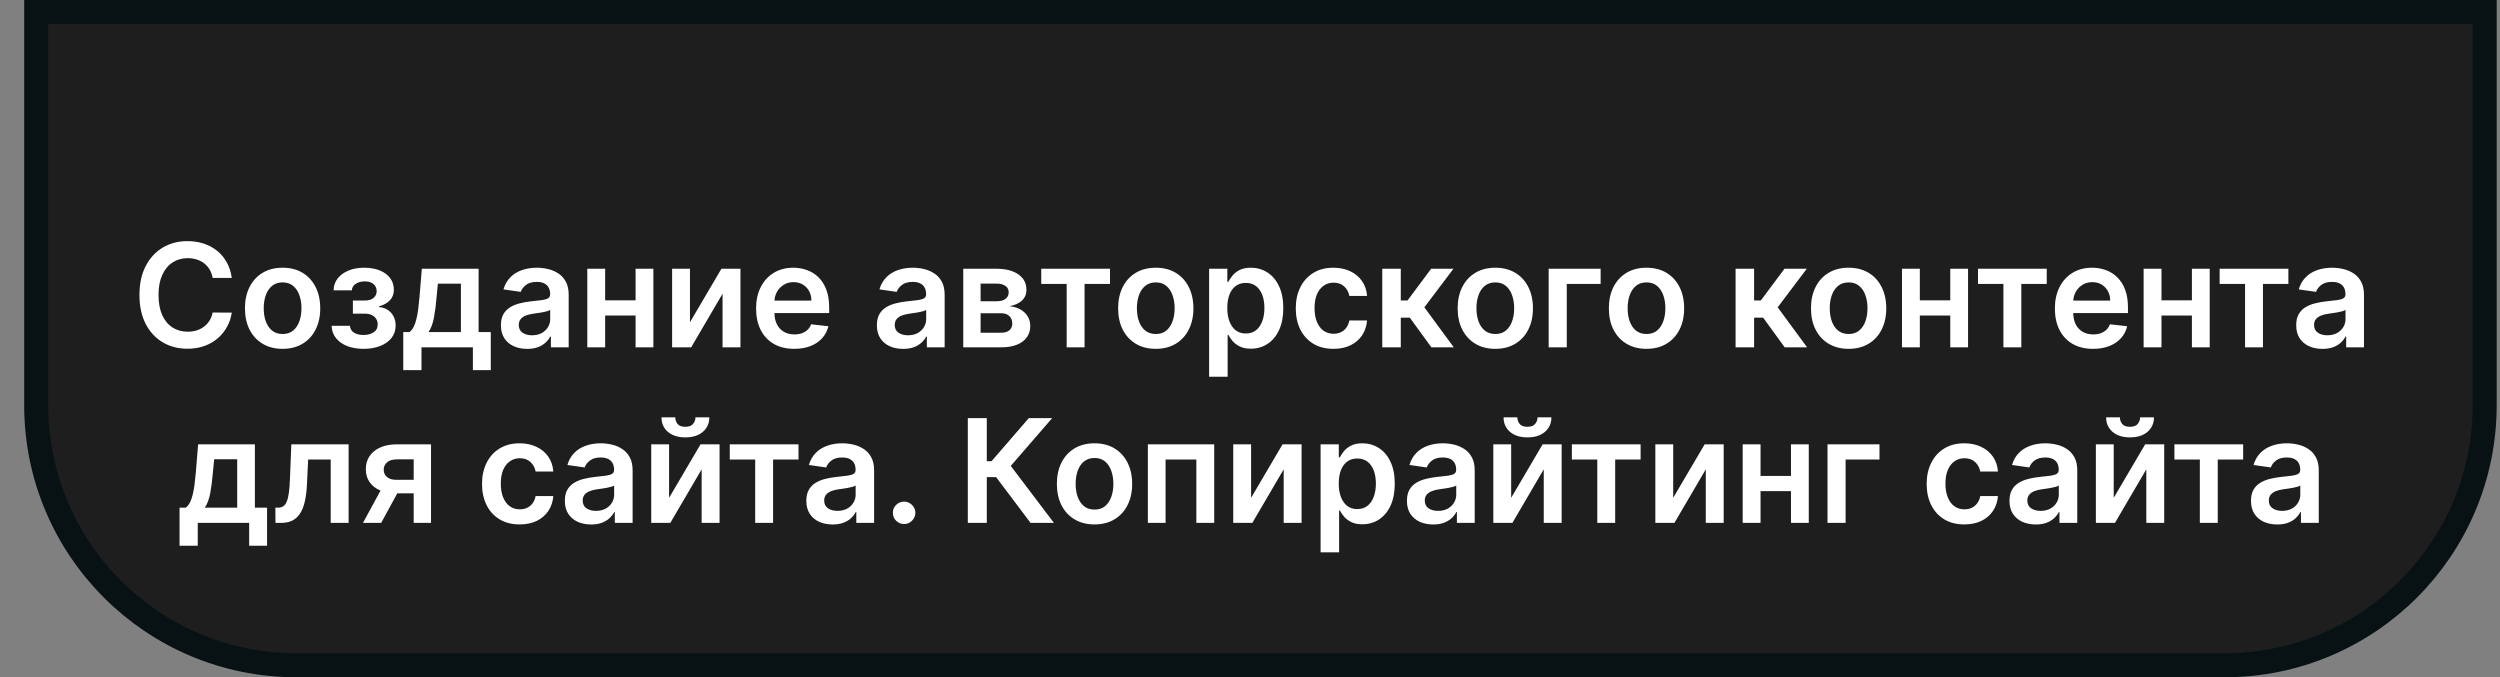<?xml version="1.0" encoding="UTF-8"?> <svg xmlns="http://www.w3.org/2000/svg" width="299" height="81" viewBox="0 0 299 81" fill="none"><rect x="0" y="0" width="299" height="81" fill="#808080" stroke="none"/> <path d="M4.328 1.435H297.167V48.462C297.167 65.64 283.242 79.564 266.065 79.564H35.43C18.253 79.564 4.328 65.639 4.328 48.462V1.435Z" fill="#1E1E1E" stroke="#081113" stroke-width="2.871"></path> <path d="M27.719 33.237H25.432C25.366 32.861 25.246 32.529 25.071 32.24C24.895 31.946 24.677 31.697 24.416 31.493C24.155 31.289 23.858 31.137 23.523 31.035C23.193 30.928 22.836 30.875 22.453 30.875C21.771 30.875 21.168 31.047 20.642 31.389C20.116 31.728 19.704 32.225 19.406 32.882C19.109 33.534 18.96 34.332 18.96 35.274C18.96 36.232 19.109 37.039 19.406 37.696C19.708 38.349 20.12 38.842 20.642 39.176C21.168 39.507 21.77 39.672 22.447 39.672C22.822 39.672 23.172 39.623 23.499 39.525C23.829 39.423 24.125 39.274 24.386 39.078C24.651 38.883 24.873 38.642 25.052 38.357C25.236 38.071 25.362 37.745 25.432 37.378L27.719 37.39C27.634 37.986 27.448 38.544 27.163 39.066C26.881 39.588 26.512 40.049 26.056 40.449C25.599 40.844 25.065 41.154 24.453 41.379C23.841 41.599 23.162 41.709 22.416 41.709C21.315 41.709 20.332 41.454 19.467 40.944C18.603 40.434 17.922 39.698 17.424 38.736C16.927 37.773 16.678 36.619 16.678 35.274C16.678 33.924 16.929 32.77 17.43 31.811C17.932 30.849 18.615 30.113 19.48 29.603C20.344 29.093 21.323 28.838 22.416 28.838C23.113 28.838 23.762 28.936 24.361 29.132C24.961 29.328 25.495 29.615 25.964 29.995C26.433 30.37 26.818 30.831 27.12 31.377C27.426 31.919 27.626 32.539 27.719 33.237ZM33.798 41.721C32.881 41.721 32.086 41.519 31.413 41.115C30.74 40.712 30.218 40.147 29.847 39.421C29.48 38.695 29.296 37.847 29.296 36.876C29.296 35.906 29.48 35.056 29.847 34.325C30.218 33.596 30.74 33.029 31.413 32.625C32.086 32.221 32.881 32.019 33.798 32.019C34.716 32.019 35.511 32.221 36.184 32.625C36.857 33.029 37.377 33.596 37.744 34.325C38.115 35.056 38.3 35.906 38.3 36.876C38.3 37.847 38.115 38.695 37.744 39.421C37.377 40.147 36.857 40.712 36.184 41.115C35.511 41.519 34.716 41.721 33.798 41.721ZM33.81 39.947C34.308 39.947 34.724 39.81 35.058 39.537C35.393 39.26 35.642 38.889 35.805 38.424C35.972 37.959 36.056 37.441 36.056 36.87C36.056 36.295 35.972 35.775 35.805 35.31C35.642 34.841 35.393 34.468 35.058 34.191C34.724 33.914 34.308 33.775 33.81 33.775C33.301 33.775 32.877 33.914 32.538 34.191C32.204 34.468 31.953 34.841 31.786 35.31C31.623 35.775 31.541 36.295 31.541 36.87C31.541 37.441 31.623 37.959 31.786 38.424C31.953 38.889 32.204 39.26 32.538 39.537C32.877 39.81 33.301 39.947 33.81 39.947ZM39.66 38.962H41.856C41.877 39.313 42.033 39.584 42.327 39.776C42.621 39.968 43.002 40.063 43.471 40.063C43.948 40.063 44.35 39.959 44.676 39.751C45.006 39.539 45.172 39.219 45.172 38.791C45.172 38.538 45.108 38.316 44.982 38.124C44.855 37.928 44.678 37.778 44.45 37.672C44.221 37.566 43.952 37.513 43.642 37.513H42.205V35.94H43.642C44.103 35.94 44.452 35.834 44.688 35.622C44.929 35.41 45.049 35.143 45.049 34.821C45.049 34.474 44.923 34.193 44.67 33.977C44.421 33.761 44.077 33.653 43.636 33.653C43.196 33.653 42.829 33.752 42.535 33.952C42.245 34.152 42.095 34.409 42.082 34.723H39.899C39.907 34.177 40.07 33.702 40.388 33.298C40.71 32.894 41.142 32.58 41.685 32.356C42.231 32.132 42.847 32.019 43.532 32.019C44.266 32.019 44.9 32.13 45.435 32.35C45.969 32.57 46.381 32.878 46.67 33.273C46.96 33.665 47.105 34.126 47.105 34.656C47.105 35.166 46.946 35.588 46.627 35.922C46.309 36.252 45.881 36.489 45.343 36.632V36.73C45.714 36.75 46.048 36.856 46.346 37.048C46.644 37.235 46.88 37.49 47.056 37.812C47.231 38.134 47.319 38.508 47.319 38.932C47.319 39.507 47.154 40.004 46.823 40.424C46.493 40.84 46.038 41.16 45.459 41.385C44.884 41.609 44.225 41.721 43.483 41.721C42.761 41.721 42.115 41.613 41.544 41.397C40.977 41.177 40.527 40.861 40.192 40.449C39.858 40.037 39.68 39.541 39.66 38.962ZM48.23 44.266V39.715H48.976C49.176 39.56 49.343 39.35 49.478 39.085C49.613 38.816 49.723 38.499 49.808 38.136C49.898 37.77 49.971 37.36 50.029 36.907C50.086 36.45 50.137 35.959 50.181 35.433L50.451 32.142H57.241V39.715H58.697V44.266H56.556V41.538H50.408V44.266H48.23ZM51.252 39.715H55.124V33.928H52.371L52.225 35.433C52.143 36.428 52.035 37.28 51.9 37.99C51.766 38.699 51.55 39.274 51.252 39.715ZM63.053 41.727C62.458 41.727 61.922 41.621 61.445 41.409C60.972 41.193 60.596 40.875 60.319 40.455C60.046 40.035 59.909 39.517 59.909 38.901C59.909 38.371 60.007 37.933 60.203 37.586C60.399 37.239 60.666 36.962 61.004 36.754C61.343 36.546 61.724 36.389 62.148 36.283C62.576 36.173 63.019 36.093 63.475 36.044C64.026 35.987 64.473 35.936 64.815 35.892C65.158 35.843 65.406 35.769 65.561 35.671C65.721 35.569 65.8 35.412 65.8 35.2V35.164C65.8 34.703 65.663 34.346 65.39 34.093C65.117 33.84 64.723 33.714 64.21 33.714C63.667 33.714 63.237 33.832 62.919 34.069C62.605 34.305 62.393 34.584 62.283 34.907L60.215 34.613C60.378 34.042 60.647 33.565 61.023 33.182C61.398 32.794 61.856 32.505 62.399 32.313C62.941 32.117 63.541 32.019 64.197 32.019C64.65 32.019 65.101 32.072 65.549 32.178C65.998 32.284 66.408 32.46 66.779 32.705C67.15 32.945 67.448 33.273 67.672 33.689C67.9 34.105 68.014 34.625 68.014 35.249V41.538H65.886V40.247H65.812C65.678 40.508 65.488 40.753 65.243 40.981C65.003 41.205 64.699 41.387 64.332 41.525C63.969 41.66 63.543 41.727 63.053 41.727ZM63.628 40.1C64.073 40.1 64.458 40.012 64.785 39.837C65.111 39.658 65.362 39.421 65.537 39.127C65.716 38.834 65.806 38.514 65.806 38.167V37.06C65.737 37.117 65.618 37.17 65.451 37.219C65.288 37.268 65.105 37.311 64.901 37.347C64.697 37.384 64.495 37.417 64.295 37.445C64.095 37.474 63.922 37.498 63.775 37.519C63.445 37.563 63.149 37.637 62.888 37.739C62.627 37.841 62.421 37.984 62.27 38.167C62.12 38.346 62.044 38.579 62.044 38.864C62.044 39.272 62.193 39.58 62.491 39.788C62.788 39.996 63.168 40.1 63.628 40.1ZM76.695 35.922V37.739H71.691V35.922H76.695ZM72.376 32.142V41.538H70.241V32.142H72.376ZM78.144 32.142V41.538H76.016V32.142H78.144ZM82.52 38.54L86.282 32.142H88.557V41.538H86.416V35.133L82.666 41.538H80.385V32.142H82.52V38.54ZM94.991 41.721C94.049 41.721 93.235 41.525 92.55 41.134C91.869 40.738 91.345 40.18 90.978 39.458C90.611 38.732 90.427 37.877 90.427 36.895C90.427 35.928 90.611 35.08 90.978 34.35C91.349 33.616 91.867 33.045 92.532 32.637C93.197 32.225 93.978 32.019 94.875 32.019C95.454 32.019 96 32.113 96.514 32.301C97.032 32.484 97.489 32.77 97.884 33.157C98.284 33.545 98.598 34.038 98.826 34.638C99.055 35.233 99.169 35.943 99.169 36.766V37.445H91.467V35.953H97.046C97.042 35.529 96.95 35.151 96.771 34.821C96.591 34.487 96.341 34.224 96.019 34.032C95.701 33.84 95.329 33.744 94.905 33.744C94.453 33.744 94.055 33.855 93.712 34.075C93.37 34.291 93.103 34.576 92.911 34.931C92.724 35.282 92.628 35.667 92.624 36.087V37.39C92.624 37.937 92.724 38.406 92.923 38.797C93.123 39.184 93.403 39.482 93.761 39.69C94.12 39.894 94.54 39.996 95.022 39.996C95.344 39.996 95.635 39.951 95.896 39.861C96.157 39.768 96.384 39.631 96.575 39.452C96.767 39.272 96.912 39.05 97.01 38.785L99.077 39.017C98.947 39.564 98.698 40.041 98.331 40.449C97.968 40.852 97.503 41.166 96.936 41.391C96.369 41.611 95.721 41.721 94.991 41.721ZM108.019 41.727C107.423 41.727 106.887 41.621 106.41 41.409C105.937 41.193 105.562 40.875 105.284 40.455C105.011 40.035 104.875 39.517 104.875 38.901C104.875 38.371 104.973 37.933 105.168 37.586C105.364 37.239 105.631 36.962 105.97 36.754C106.308 36.546 106.689 36.389 107.113 36.283C107.542 36.173 107.984 36.093 108.441 36.044C108.991 35.987 109.438 35.936 109.781 35.892C110.123 35.843 110.372 35.769 110.527 35.671C110.686 35.569 110.765 35.412 110.765 35.2V35.164C110.765 34.703 110.629 34.346 110.356 34.093C110.082 33.84 109.689 33.714 109.175 33.714C108.633 33.714 108.202 33.832 107.884 34.069C107.57 34.305 107.358 34.584 107.248 34.907L105.18 34.613C105.344 34.042 105.613 33.565 105.988 33.182C106.363 32.794 106.822 32.505 107.364 32.313C107.907 32.117 108.506 32.019 109.163 32.019C109.615 32.019 110.066 32.072 110.515 32.178C110.963 32.284 111.373 32.46 111.744 32.705C112.115 32.945 112.413 33.273 112.637 33.689C112.866 34.105 112.98 34.625 112.98 35.249V41.538H110.851V40.247H110.778C110.643 40.508 110.453 40.753 110.209 40.981C109.968 41.205 109.664 41.387 109.297 41.525C108.934 41.66 108.508 41.727 108.019 41.727ZM108.594 40.1C109.038 40.1 109.424 40.012 109.75 39.837C110.076 39.658 110.327 39.421 110.502 39.127C110.682 38.834 110.772 38.514 110.772 38.167V37.06C110.702 37.117 110.584 37.17 110.417 37.219C110.254 37.268 110.07 37.311 109.866 37.347C109.662 37.384 109.46 37.417 109.261 37.445C109.061 37.474 108.887 37.498 108.741 37.519C108.41 37.563 108.115 37.637 107.854 37.739C107.593 37.841 107.387 37.984 107.236 38.167C107.085 38.346 107.01 38.579 107.01 38.864C107.01 39.272 107.158 39.58 107.456 39.788C107.754 39.996 108.133 40.1 108.594 40.1ZM115.206 41.538V32.142H119.152C120.265 32.142 121.144 32.364 121.788 32.809C122.437 33.253 122.761 33.873 122.761 34.668C122.761 35.194 122.578 35.624 122.211 35.959C121.848 36.289 121.352 36.511 120.724 36.626C121.218 36.666 121.65 36.791 122.021 36.999C122.396 37.207 122.69 37.48 122.902 37.818C123.114 38.157 123.22 38.546 123.22 38.987C123.22 39.505 123.083 39.955 122.81 40.339C122.541 40.718 122.147 41.014 121.629 41.226C121.116 41.434 120.492 41.538 119.758 41.538H115.206ZM117.28 39.794H119.758C120.165 39.794 120.486 39.698 120.718 39.507C120.95 39.311 121.067 39.046 121.067 38.712C121.067 38.324 120.95 38.02 120.718 37.8C120.486 37.576 120.165 37.464 119.758 37.464H117.28V39.794ZM117.28 36.032H119.195C119.497 36.032 119.756 35.989 119.972 35.904C120.188 35.814 120.353 35.69 120.467 35.531C120.581 35.367 120.638 35.174 120.638 34.95C120.638 34.627 120.506 34.374 120.241 34.191C119.98 34.007 119.617 33.916 119.152 33.916H117.28V36.032ZM124.534 33.959V32.142H132.755V33.959H129.715V41.538H127.574V33.959H124.534ZM138.23 41.721C137.312 41.721 136.517 41.519 135.844 41.115C135.171 40.712 134.649 40.147 134.278 39.421C133.911 38.695 133.728 37.847 133.728 36.876C133.728 35.906 133.911 35.056 134.278 34.325C134.649 33.596 135.171 33.029 135.844 32.625C136.517 32.221 137.312 32.019 138.23 32.019C139.147 32.019 139.943 32.221 140.615 32.625C141.288 33.029 141.808 33.596 142.175 34.325C142.546 35.056 142.732 35.906 142.732 36.876C142.732 37.847 142.546 38.695 142.175 39.421C141.808 40.147 141.288 40.712 140.615 41.115C139.943 41.519 139.147 41.721 138.23 41.721ZM138.242 39.947C138.74 39.947 139.155 39.81 139.49 39.537C139.824 39.26 140.073 38.889 140.236 38.424C140.403 37.959 140.487 37.441 140.487 36.87C140.487 36.295 140.403 35.775 140.236 35.31C140.073 34.841 139.824 34.468 139.49 34.191C139.155 33.914 138.74 33.775 138.242 33.775C137.732 33.775 137.308 33.914 136.97 34.191C136.635 34.468 136.384 34.841 136.217 35.31C136.054 35.775 135.973 36.295 135.973 36.87C135.973 37.441 136.054 37.959 136.217 38.424C136.384 38.889 136.635 39.26 136.97 39.537C137.308 39.81 137.732 39.947 138.242 39.947ZM144.611 45.061V32.142H146.789V33.696H146.918C147.032 33.467 147.193 33.224 147.401 32.968C147.609 32.706 147.89 32.484 148.245 32.301C148.6 32.113 149.052 32.019 149.603 32.019C150.329 32.019 150.983 32.205 151.567 32.576C152.154 32.943 152.619 33.487 152.961 34.209C153.308 34.927 153.481 35.808 153.481 36.852C153.481 37.884 153.312 38.76 152.974 39.482C152.635 40.204 152.174 40.755 151.591 41.134C151.008 41.513 150.347 41.703 149.609 41.703C149.071 41.703 148.624 41.613 148.269 41.434C147.915 41.254 147.629 41.038 147.413 40.785C147.201 40.528 147.036 40.286 146.918 40.057H146.826V45.061H144.611ZM146.783 36.84C146.783 37.447 146.869 37.98 147.04 38.436C147.215 38.893 147.466 39.25 147.792 39.507C148.123 39.76 148.522 39.886 148.991 39.886C149.481 39.886 149.891 39.755 150.221 39.495C150.551 39.229 150.8 38.868 150.967 38.412C151.138 37.951 151.224 37.427 151.224 36.84C151.224 36.257 151.14 35.739 150.973 35.286C150.806 34.833 150.557 34.478 150.227 34.221C149.897 33.965 149.485 33.836 148.991 33.836C148.518 33.836 148.117 33.961 147.786 34.209C147.456 34.458 147.205 34.807 147.034 35.255C146.867 35.704 146.783 36.232 146.783 36.84ZM159.476 41.721C158.538 41.721 157.733 41.515 157.06 41.103C156.391 40.691 155.875 40.123 155.512 39.397C155.153 38.667 154.974 37.827 154.974 36.876C154.974 35.922 155.157 35.08 155.524 34.35C155.891 33.616 156.409 33.045 157.078 32.637C157.751 32.225 158.546 32.019 159.464 32.019C160.226 32.019 160.901 32.16 161.489 32.441C162.08 32.719 162.551 33.112 162.902 33.622C163.252 34.128 163.452 34.719 163.501 35.396H161.385C161.299 34.943 161.095 34.566 160.773 34.264C160.455 33.959 160.029 33.806 159.494 33.806C159.042 33.806 158.644 33.928 158.302 34.173C157.959 34.413 157.692 34.76 157.5 35.212C157.313 35.665 157.219 36.208 157.219 36.84C157.219 37.48 157.313 38.03 157.5 38.491C157.688 38.948 157.951 39.301 158.289 39.55C158.632 39.794 159.034 39.917 159.494 39.917C159.821 39.917 160.112 39.855 160.369 39.733C160.63 39.607 160.848 39.425 161.024 39.189C161.199 38.952 161.319 38.665 161.385 38.326H163.501C163.448 38.991 163.252 39.58 162.914 40.094C162.575 40.604 162.115 41.003 161.531 41.293C160.948 41.578 160.263 41.721 159.476 41.721ZM165.319 41.538V32.142H167.534V35.934H168.341L171.167 32.142H173.834L170.354 36.754L173.871 41.538H171.192L168.617 37.996H167.534V41.538H165.319ZM178.838 41.721C177.921 41.721 177.125 41.519 176.453 41.115C175.78 40.712 175.258 40.147 174.887 39.421C174.52 38.695 174.336 37.847 174.336 36.876C174.336 35.906 174.52 35.056 174.887 34.325C175.258 33.596 175.78 33.029 176.453 32.625C177.125 32.221 177.921 32.019 178.838 32.019C179.756 32.019 180.551 32.221 181.224 32.625C181.897 33.029 182.417 33.596 182.784 34.325C183.155 35.056 183.34 35.906 183.34 36.876C183.34 37.847 183.155 38.695 182.784 39.421C182.417 40.147 181.897 40.712 181.224 41.115C180.551 41.519 179.756 41.721 178.838 41.721ZM178.85 39.947C179.348 39.947 179.764 39.81 180.098 39.537C180.433 39.26 180.682 38.889 180.845 38.424C181.012 37.959 181.095 37.441 181.095 36.87C181.095 36.295 181.012 35.775 180.845 35.31C180.682 34.841 180.433 34.468 180.098 34.191C179.764 33.914 179.348 33.775 178.85 33.775C178.341 33.775 177.917 33.914 177.578 34.191C177.244 34.468 176.993 34.841 176.826 35.31C176.663 35.775 176.581 36.295 176.581 36.87C176.581 37.441 176.663 37.959 176.826 38.424C176.993 38.889 177.244 39.26 177.578 39.537C177.917 39.81 178.341 39.947 178.85 39.947ZM191.435 32.142V33.959H187.385V41.538H185.22V32.142H191.435ZM196.922 41.721C196.004 41.721 195.209 41.519 194.536 41.115C193.863 40.712 193.341 40.147 192.97 39.421C192.603 38.695 192.42 37.847 192.42 36.876C192.42 35.906 192.603 35.056 192.97 34.325C193.341 33.596 193.863 33.029 194.536 32.625C195.209 32.221 196.004 32.019 196.922 32.019C197.84 32.019 198.635 32.221 199.308 32.625C199.981 33.029 200.5 33.596 200.868 34.325C201.239 35.056 201.424 35.906 201.424 36.876C201.424 37.847 201.239 38.695 200.868 39.421C200.5 40.147 199.981 40.712 199.308 41.115C198.635 41.519 197.84 41.721 196.922 41.721ZM196.934 39.947C197.432 39.947 197.848 39.81 198.182 39.537C198.516 39.26 198.765 38.889 198.928 38.424C199.096 37.959 199.179 37.441 199.179 36.87C199.179 36.295 199.096 35.775 198.928 35.31C198.765 34.841 198.516 34.468 198.182 34.191C197.848 33.914 197.432 33.775 196.934 33.775C196.424 33.775 196 33.914 195.662 34.191C195.327 34.468 195.077 34.841 194.909 35.31C194.746 35.775 194.665 36.295 194.665 36.87C194.665 37.441 194.746 37.959 194.909 38.424C195.077 38.889 195.327 39.26 195.662 39.537C196 39.81 196.424 39.947 196.934 39.947ZM207.576 41.538V32.142H209.791V35.934H210.598L213.424 32.142H216.091L212.611 36.754L216.128 41.538H213.449L210.874 37.996H209.791V41.538H207.576ZM221.095 41.721C220.178 41.721 219.382 41.519 218.71 41.115C218.037 40.712 217.515 40.147 217.144 39.421C216.777 38.695 216.593 37.847 216.593 36.876C216.593 35.906 216.777 35.056 217.144 34.325C217.515 33.596 218.037 33.029 218.71 32.625C219.382 32.221 220.178 32.019 221.095 32.019C222.013 32.019 222.808 32.221 223.481 32.625C224.154 33.029 224.674 33.596 225.041 34.325C225.412 35.056 225.597 35.906 225.597 36.876C225.597 37.847 225.412 38.695 225.041 39.421C224.674 40.147 224.154 40.712 223.481 41.115C222.808 41.519 222.013 41.721 221.095 41.721ZM221.108 39.947C221.605 39.947 222.021 39.81 222.355 39.537C222.69 39.26 222.939 38.889 223.102 38.424C223.269 37.959 223.353 37.441 223.353 36.87C223.353 36.295 223.269 35.775 223.102 35.31C222.939 34.841 222.69 34.468 222.355 34.191C222.021 33.914 221.605 33.775 221.108 33.775C220.598 33.775 220.174 33.914 219.835 34.191C219.501 34.468 219.25 34.841 219.083 35.31C218.92 35.775 218.838 36.295 218.838 36.87C218.838 37.441 218.92 37.959 219.083 38.424C219.25 38.889 219.501 39.26 219.835 39.537C220.174 39.81 220.598 39.947 221.108 39.947ZM233.931 35.922V37.739H228.927V35.922H233.931ZM229.612 32.142V41.538H227.477V32.142H229.612ZM235.38 32.142V41.538H233.252V32.142H235.38ZM236.569 33.959V32.142H244.79V33.959H241.75V41.538H239.609V33.959H236.569ZM250.326 41.721C249.384 41.721 248.57 41.525 247.885 41.134C247.204 40.738 246.68 40.18 246.313 39.458C245.946 38.732 245.763 37.877 245.763 36.895C245.763 35.928 245.946 35.08 246.313 34.35C246.684 33.616 247.202 33.045 247.867 32.637C248.532 32.225 249.313 32.019 250.21 32.019C250.789 32.019 251.335 32.113 251.849 32.301C252.367 32.484 252.824 32.77 253.219 33.157C253.619 33.545 253.933 34.038 254.161 34.638C254.39 35.233 254.504 35.943 254.504 36.766V37.445H246.802V35.953H252.381C252.377 35.529 252.285 35.151 252.106 34.821C251.927 34.487 251.676 34.224 251.354 34.032C251.036 33.84 250.664 33.744 250.24 33.744C249.788 33.744 249.39 33.855 249.047 34.075C248.705 34.291 248.438 34.576 248.246 34.931C248.059 35.282 247.963 35.667 247.959 36.087V37.39C247.959 37.937 248.059 38.406 248.258 38.797C248.458 39.184 248.738 39.482 249.096 39.69C249.455 39.894 249.875 39.996 250.357 39.996C250.679 39.996 250.97 39.951 251.231 39.861C251.492 39.768 251.719 39.631 251.91 39.452C252.102 39.272 252.247 39.05 252.345 38.785L254.412 39.017C254.282 39.564 254.033 40.041 253.666 40.449C253.303 40.852 252.838 41.166 252.271 41.391C251.704 41.611 251.056 41.721 250.326 41.721ZM262.831 35.922V37.739H257.827V35.922H262.831ZM258.512 32.142V41.538H256.377V32.142H258.512ZM264.281 32.142V41.538H262.152V32.142H264.281ZM265.469 33.959V32.142H273.69V33.959H270.65V41.538H268.509V33.959H265.469ZM277.77 41.727C277.175 41.727 276.639 41.621 276.162 41.409C275.689 41.193 275.313 40.875 275.036 40.455C274.763 40.035 274.626 39.517 274.626 38.901C274.626 38.371 274.724 37.933 274.92 37.586C275.116 37.239 275.383 36.962 275.721 36.754C276.06 36.546 276.441 36.389 276.865 36.283C277.293 36.173 277.736 36.093 278.192 36.044C278.743 35.987 279.19 35.936 279.532 35.892C279.875 35.843 280.123 35.769 280.278 35.671C280.437 35.569 280.517 35.412 280.517 35.2V35.164C280.517 34.703 280.38 34.346 280.107 34.093C279.834 33.84 279.44 33.714 278.927 33.714C278.384 33.714 277.954 33.832 277.636 34.069C277.322 34.305 277.11 34.584 277 34.907L274.932 34.613C275.095 34.042 275.364 33.565 275.74 33.182C276.115 32.794 276.573 32.505 277.116 32.313C277.658 32.117 278.258 32.019 278.914 32.019C279.367 32.019 279.818 32.072 280.266 32.178C280.715 32.284 281.125 32.46 281.496 32.705C281.867 32.945 282.165 33.273 282.389 33.689C282.617 34.105 282.731 34.625 282.731 35.249V41.538H280.603V40.247H280.529C280.395 40.508 280.205 40.753 279.96 40.981C279.72 41.205 279.416 41.387 279.049 41.525C278.686 41.66 278.26 41.727 277.77 41.727ZM278.345 40.1C278.79 40.1 279.175 40.012 279.502 39.837C279.828 39.658 280.079 39.421 280.254 39.127C280.433 38.834 280.523 38.514 280.523 38.167V37.06C280.454 37.117 280.335 37.17 280.168 37.219C280.005 37.268 279.822 37.311 279.618 37.347C279.414 37.384 279.212 37.417 279.012 37.445C278.812 37.474 278.639 37.498 278.492 37.519C278.162 37.563 277.866 37.637 277.605 37.739C277.344 37.841 277.138 37.984 276.987 38.167C276.837 38.346 276.761 38.579 276.761 38.864C276.761 39.272 276.91 39.58 277.208 39.788C277.505 39.996 277.885 40.1 278.345 40.1ZM21.475 65.266V60.715H22.221C22.421 60.56 22.588 60.35 22.723 60.085C22.857 59.816 22.967 59.499 23.053 59.136C23.143 58.77 23.216 58.36 23.273 57.907C23.33 57.45 23.381 56.959 23.426 56.433L23.695 53.142H30.485V60.715H31.941V65.266H29.8V62.538H23.652V65.266H21.475ZM24.497 60.715H28.369V54.928H25.616L25.469 56.433C25.387 57.428 25.279 58.28 25.145 58.99C25.01 59.699 24.794 60.274 24.497 60.715ZM32.946 62.538L32.934 60.715H33.258C33.502 60.715 33.708 60.66 33.876 60.55C34.043 60.439 34.181 60.256 34.291 59.999C34.402 59.738 34.487 59.387 34.548 58.947C34.61 58.506 34.652 57.958 34.677 57.301L34.842 53.142H41.693V62.538H39.552V54.959H36.855L36.708 57.986C36.671 58.77 36.583 59.449 36.445 60.023C36.31 60.594 36.118 61.065 35.87 61.437C35.625 61.808 35.317 62.085 34.946 62.268C34.575 62.448 34.136 62.538 33.631 62.538H32.946ZM49.477 62.538V54.94H47.471C46.961 54.94 46.57 55.058 46.296 55.295C46.023 55.532 45.889 55.825 45.893 56.176C45.889 56.526 46.017 56.816 46.278 57.044C46.539 57.273 46.912 57.387 47.397 57.387H50.175V59.002H47.397C46.647 59.002 45.999 58.884 45.452 58.647C44.906 58.411 44.486 58.076 44.192 57.644C43.898 57.212 43.752 56.706 43.752 56.127C43.752 55.523 43.901 54.999 44.198 54.555C44.5 54.106 44.928 53.76 45.483 53.515C46.041 53.266 46.704 53.142 47.471 53.142H51.551V62.538H49.477ZM43.409 62.538L46.033 57.717H48.217L45.587 62.538H43.409ZM62.152 62.721C61.214 62.721 60.408 62.515 59.736 62.103C59.067 61.691 58.551 61.123 58.188 60.397C57.829 59.667 57.65 58.827 57.65 57.876C57.65 56.922 57.833 56.08 58.2 55.35C58.567 54.616 59.085 54.045 59.754 53.637C60.427 53.225 61.222 53.019 62.14 53.019C62.902 53.019 63.577 53.16 64.165 53.441C64.756 53.719 65.227 54.112 65.578 54.622C65.928 55.128 66.128 55.719 66.177 56.396H64.061C63.975 55.943 63.771 55.566 63.449 55.264C63.131 54.959 62.705 54.806 62.17 54.806C61.718 54.806 61.32 54.928 60.977 55.173C60.635 55.413 60.368 55.76 60.176 56.212C59.989 56.665 59.895 57.208 59.895 57.84C59.895 58.48 59.989 59.03 60.176 59.491C60.364 59.948 60.627 60.301 60.965 60.55C61.308 60.794 61.709 60.917 62.17 60.917C62.496 60.917 62.788 60.855 63.045 60.733C63.306 60.607 63.524 60.425 63.7 60.189C63.875 59.952 63.995 59.665 64.061 59.326H66.177C66.124 59.991 65.928 60.58 65.59 61.094C65.251 61.604 64.79 62.003 64.207 62.293C63.624 62.578 62.939 62.721 62.152 62.721ZM70.699 62.727C70.104 62.727 69.567 62.621 69.09 62.409C68.617 62.193 68.242 61.875 67.965 61.455C67.692 61.035 67.555 60.517 67.555 59.901C67.555 59.371 67.653 58.933 67.849 58.586C68.044 58.239 68.311 57.962 68.65 57.754C68.988 57.546 69.37 57.389 69.794 57.283C70.222 57.173 70.664 57.093 71.121 57.044C71.672 56.987 72.118 56.936 72.461 56.892C72.803 56.843 73.052 56.769 73.207 56.671C73.366 56.569 73.446 56.412 73.446 56.2V56.164C73.446 55.703 73.309 55.346 73.036 55.093C72.763 54.84 72.369 54.714 71.855 54.714C71.313 54.714 70.883 54.832 70.564 55.069C70.251 55.305 70.038 55.584 69.928 55.907L67.861 55.613C68.024 55.042 68.293 54.565 68.668 54.182C69.043 53.794 69.502 53.505 70.044 53.313C70.587 53.117 71.186 53.019 71.843 53.019C72.296 53.019 72.746 53.072 73.195 53.178C73.643 53.284 74.053 53.46 74.424 53.705C74.796 53.945 75.093 54.273 75.317 54.689C75.546 55.105 75.66 55.625 75.66 56.249V62.538H73.531V61.247H73.458C73.323 61.508 73.134 61.753 72.889 61.981C72.648 62.205 72.345 62.387 71.978 62.525C71.615 62.66 71.188 62.727 70.699 62.727ZM71.274 61.1C71.719 61.1 72.104 61.012 72.43 60.837C72.757 60.658 73.007 60.421 73.183 60.127C73.362 59.834 73.452 59.514 73.452 59.167V58.06C73.382 58.117 73.264 58.17 73.097 58.219C72.934 58.268 72.75 58.311 72.546 58.347C72.343 58.384 72.141 58.417 71.941 58.445C71.741 58.474 71.568 58.498 71.421 58.519C71.091 58.563 70.795 58.637 70.534 58.739C70.273 58.841 70.067 58.984 69.916 59.167C69.765 59.346 69.69 59.579 69.69 59.864C69.69 60.272 69.839 60.58 70.136 60.788C70.434 60.996 70.813 61.1 71.274 61.1ZM80.022 59.54L83.784 53.142H86.059V62.538H83.918V56.133L80.168 62.538H77.887V53.142H80.022V59.54ZM83.178 49.912H84.836C84.836 50.626 84.577 51.205 84.059 51.649C83.545 52.09 82.848 52.31 81.967 52.31C81.094 52.31 80.399 52.09 79.881 51.649C79.367 51.205 79.112 50.626 79.116 49.912H80.762C80.762 50.206 80.851 50.468 81.031 50.701C81.214 50.929 81.526 51.044 81.967 51.044C82.399 51.044 82.707 50.929 82.891 50.701C83.078 50.473 83.174 50.21 83.178 49.912ZM87.281 54.959V53.142H95.502V54.959H92.462V62.538H90.321V54.959H87.281ZM99.583 62.727C98.987 62.727 98.451 62.621 97.974 62.409C97.501 62.193 97.126 61.875 96.848 61.455C96.575 61.035 96.438 60.517 96.438 59.901C96.438 59.371 96.536 58.933 96.732 58.586C96.928 58.239 97.195 57.962 97.533 57.754C97.872 57.546 98.253 57.389 98.677 57.283C99.105 57.173 99.548 57.093 100.005 57.044C100.555 56.987 101.002 56.936 101.344 56.892C101.687 56.843 101.936 56.769 102.091 56.671C102.25 56.569 102.329 56.412 102.329 56.2V56.164C102.329 55.703 102.193 55.346 101.919 55.093C101.646 54.84 101.253 54.714 100.739 54.714C100.196 54.714 99.766 54.832 99.448 55.069C99.134 55.305 98.922 55.584 98.812 55.907L96.744 55.613C96.907 55.042 97.177 54.565 97.552 54.182C97.927 53.794 98.386 53.505 98.928 53.313C99.47 53.117 100.07 53.019 100.726 53.019C101.179 53.019 101.63 53.072 102.078 53.178C102.527 53.284 102.937 53.46 103.308 53.705C103.679 53.945 103.977 54.273 104.201 54.689C104.429 55.105 104.544 55.625 104.544 56.249V62.538H102.415V61.247H102.341C102.207 61.508 102.017 61.753 101.772 61.981C101.532 62.205 101.228 62.387 100.861 62.525C100.498 62.66 100.072 62.727 99.583 62.727ZM100.158 61.1C100.602 61.1 100.987 61.012 101.314 60.837C101.64 60.658 101.891 60.421 102.066 60.127C102.246 59.834 102.335 59.514 102.335 59.167V58.06C102.266 58.117 102.148 58.17 101.98 58.219C101.817 58.268 101.634 58.311 101.43 58.347C101.226 58.384 101.024 58.417 100.824 58.445C100.625 58.474 100.451 58.498 100.304 58.519C99.974 58.563 99.678 58.637 99.417 58.739C99.156 58.841 98.951 58.984 98.8 59.167C98.649 59.346 98.573 59.579 98.573 59.864C98.573 60.272 98.722 60.58 99.02 60.788C99.317 60.996 99.697 61.1 100.158 61.1ZM108.134 62.672C107.763 62.672 107.445 62.542 107.18 62.281C106.915 62.02 106.784 61.702 106.789 61.326C106.784 60.959 106.915 60.645 107.18 60.384C107.445 60.123 107.763 59.993 108.134 59.993C108.493 59.993 108.805 60.123 109.07 60.384C109.339 60.645 109.476 60.959 109.48 61.326C109.476 61.575 109.411 61.801 109.284 62.005C109.162 62.209 108.999 62.372 108.795 62.495C108.595 62.613 108.375 62.672 108.134 62.672ZM123.256 62.538L119.133 57.063H118.02V62.538H115.75V50.01H118.02V55.16H118.588L123.042 50.01H125.837L120.888 55.723L126.051 62.538H123.256ZM130.904 62.721C129.986 62.721 129.191 62.519 128.518 62.115C127.845 61.712 127.323 61.147 126.952 60.421C126.585 59.695 126.402 58.847 126.402 57.876C126.402 56.906 126.585 56.056 126.952 55.325C127.323 54.596 127.845 54.029 128.518 53.625C129.191 53.221 129.986 53.019 130.904 53.019C131.821 53.019 132.617 53.221 133.289 53.625C133.962 54.029 134.482 54.596 134.849 55.325C135.22 56.056 135.406 56.906 135.406 57.876C135.406 58.847 135.22 59.695 134.849 60.421C134.482 61.147 133.962 61.712 133.289 62.115C132.617 62.519 131.821 62.721 130.904 62.721ZM130.916 60.947C131.414 60.947 131.829 60.81 132.164 60.537C132.498 60.26 132.747 59.889 132.91 59.424C133.077 58.959 133.161 58.441 133.161 57.87C133.161 57.295 133.077 56.775 132.91 56.31C132.747 55.841 132.498 55.468 132.164 55.191C131.829 54.914 131.414 54.775 130.916 54.775C130.406 54.775 129.982 54.914 129.644 55.191C129.309 55.468 129.058 55.841 128.891 56.31C128.728 56.775 128.647 57.295 128.647 57.87C128.647 58.441 128.728 58.959 128.891 59.424C129.058 59.889 129.309 60.26 129.644 60.537C129.982 60.81 130.406 60.947 130.916 60.947ZM137.285 62.538V53.142H145.219V62.538H143.084V54.959H139.402V62.538H137.285ZM149.631 59.54L153.393 53.142H155.669V62.538H153.528V56.133L149.778 62.538H147.496V53.142H149.631V59.54ZM157.943 66.061V53.142H160.121V54.696H160.249C160.363 54.467 160.524 54.224 160.732 53.968C160.94 53.706 161.222 53.484 161.577 53.301C161.931 53.113 162.384 53.019 162.935 53.019C163.66 53.019 164.315 53.205 164.898 53.576C165.485 53.943 165.95 54.487 166.293 55.209C166.639 55.927 166.813 56.808 166.813 57.852C166.813 58.884 166.644 59.76 166.305 60.482C165.967 61.204 165.506 61.755 164.923 62.134C164.339 62.513 163.679 62.703 162.941 62.703C162.402 62.703 161.956 62.613 161.601 62.434C161.246 62.254 160.961 62.038 160.745 61.785C160.533 61.528 160.367 61.286 160.249 61.057H160.157V66.061H157.943ZM160.115 57.84C160.115 58.447 160.2 58.98 160.371 59.436C160.547 59.893 160.798 60.25 161.124 60.507C161.454 60.76 161.854 60.886 162.323 60.886C162.812 60.886 163.222 60.755 163.552 60.495C163.883 60.229 164.131 59.868 164.299 59.412C164.47 58.951 164.556 58.427 164.556 57.84C164.556 57.257 164.472 56.739 164.305 56.286C164.138 55.833 163.889 55.478 163.558 55.221C163.228 54.965 162.816 54.836 162.323 54.836C161.85 54.836 161.448 54.961 161.118 55.209C160.787 55.458 160.537 55.807 160.365 56.255C160.198 56.704 160.115 57.232 160.115 57.84ZM171.413 62.727C170.817 62.727 170.281 62.621 169.804 62.409C169.331 62.193 168.956 61.875 168.678 61.455C168.405 61.035 168.269 60.517 168.269 59.901C168.269 59.371 168.367 58.933 168.562 58.586C168.758 58.239 169.025 57.962 169.364 57.754C169.702 57.546 170.083 57.389 170.508 57.283C170.936 57.173 171.378 57.093 171.835 57.044C172.385 56.987 172.832 56.936 173.175 56.892C173.517 56.843 173.766 56.769 173.921 56.671C174.08 56.569 174.159 56.412 174.159 56.2V56.164C174.159 55.703 174.023 55.346 173.75 55.093C173.476 54.84 173.083 54.714 172.569 54.714C172.027 54.714 171.596 54.832 171.278 55.069C170.964 55.305 170.752 55.584 170.642 55.907L168.574 55.613C168.738 55.042 169.007 54.565 169.382 54.182C169.757 53.794 170.216 53.505 170.758 53.313C171.301 53.117 171.9 53.019 172.557 53.019C173.009 53.019 173.46 53.072 173.909 53.178C174.357 53.284 174.767 53.46 175.138 53.705C175.509 53.945 175.807 54.273 176.031 54.689C176.26 55.105 176.374 55.625 176.374 56.249V62.538H174.245V61.247H174.172C174.037 61.508 173.847 61.753 173.603 61.981C173.362 62.205 173.058 62.387 172.691 62.525C172.328 62.66 171.902 62.727 171.413 62.727ZM171.988 61.1C172.432 61.1 172.818 61.012 173.144 60.837C173.47 60.658 173.721 60.421 173.896 60.127C174.076 59.834 174.166 59.514 174.166 59.167V58.06C174.096 58.117 173.978 58.17 173.811 58.219C173.648 58.268 173.464 58.311 173.26 58.347C173.056 58.384 172.854 58.417 172.655 58.445C172.455 58.474 172.281 58.498 172.135 58.519C171.804 58.563 171.509 58.637 171.248 58.739C170.987 58.841 170.781 58.984 170.63 59.167C170.479 59.346 170.404 59.579 170.404 59.864C170.404 60.272 170.552 60.58 170.85 60.788C171.148 60.996 171.527 61.1 171.988 61.1ZM180.735 59.54L184.497 53.142H186.773V62.538H184.632V56.133L180.882 62.538H178.6V53.142H180.735V59.54ZM183.892 49.912H185.549C185.549 50.626 185.291 51.205 184.773 51.649C184.259 52.09 183.561 52.31 182.681 52.31C181.808 52.31 181.113 52.09 180.595 51.649C180.081 51.205 179.826 50.626 179.83 49.912H181.475C181.475 50.206 181.565 50.468 181.745 50.701C181.928 50.929 182.24 51.044 182.681 51.044C183.113 51.044 183.421 50.929 183.604 50.701C183.792 50.473 183.888 50.21 183.892 49.912ZM187.995 54.959V53.142H196.216V54.959H193.176V62.538H191.035V54.959H187.995ZM200.114 59.54L203.876 53.142H206.152V62.538H204.011V56.133L200.261 62.538H197.979V53.142H200.114V59.54ZM214.88 56.922V58.739H209.876V56.922H214.88ZM210.561 53.142V62.538H208.426V53.142H210.561ZM216.329 53.142V62.538H214.201V53.142H216.329ZM224.785 53.142V54.959H220.735V62.538H218.57V53.142H224.785ZM234.931 62.721C233.994 62.721 233.188 62.515 232.515 62.103C231.846 61.691 231.331 61.123 230.968 60.397C230.609 59.667 230.429 58.827 230.429 57.876C230.429 56.922 230.613 56.08 230.98 55.35C231.347 54.616 231.865 54.045 232.534 53.637C233.206 53.225 234.002 53.019 234.919 53.019C235.682 53.019 236.357 53.16 236.944 53.441C237.535 53.719 238.006 54.112 238.357 54.622C238.708 55.128 238.908 55.719 238.957 56.396H236.84C236.754 55.943 236.55 55.566 236.228 55.264C235.91 54.959 235.484 54.806 234.95 54.806C234.497 54.806 234.1 54.928 233.757 55.173C233.414 55.413 233.147 55.76 232.956 56.212C232.768 56.665 232.674 57.208 232.674 57.84C232.674 58.48 232.768 59.03 232.956 59.491C233.143 59.948 233.406 60.301 233.745 60.55C234.087 60.794 234.489 60.917 234.95 60.917C235.276 60.917 235.568 60.855 235.825 60.733C236.086 60.607 236.304 60.425 236.479 60.189C236.654 59.952 236.775 59.665 236.84 59.326H238.957C238.904 59.991 238.708 60.58 238.369 61.094C238.031 61.604 237.57 62.003 236.987 62.293C236.404 62.578 235.719 62.721 234.931 62.721ZM243.479 62.727C242.883 62.727 242.347 62.621 241.87 62.409C241.397 62.193 241.022 61.875 240.744 61.455C240.471 61.035 240.334 60.517 240.334 59.901C240.334 59.371 240.432 58.933 240.628 58.586C240.824 58.239 241.091 57.962 241.429 57.754C241.768 57.546 242.149 57.389 242.573 57.283C243.001 57.173 243.444 57.093 243.901 57.044C244.451 56.987 244.898 56.936 245.24 56.892C245.583 56.843 245.832 56.769 245.987 56.671C246.146 56.569 246.225 56.412 246.225 56.2V56.164C246.225 55.703 246.089 55.346 245.815 55.093C245.542 54.84 245.149 54.714 244.635 54.714C244.092 54.714 243.662 54.832 243.344 55.069C243.03 55.305 242.818 55.584 242.708 55.907L240.64 55.613C240.803 55.042 241.073 54.565 241.448 54.182C241.823 53.794 242.282 53.505 242.824 53.313C243.366 53.117 243.966 53.019 244.623 53.019C245.075 53.019 245.526 53.072 245.974 53.178C246.423 53.284 246.833 53.46 247.204 53.705C247.575 53.945 247.873 54.273 248.097 54.689C248.325 55.105 248.44 55.625 248.44 56.249V62.538H246.311V61.247H246.237C246.103 61.508 245.913 61.753 245.669 61.981C245.428 62.205 245.124 62.387 244.757 62.525C244.394 62.66 243.968 62.727 243.479 62.727ZM244.054 61.1C244.498 61.1 244.884 61.012 245.21 60.837C245.536 60.658 245.787 60.421 245.962 60.127C246.142 59.834 246.231 59.514 246.231 59.167V58.06C246.162 58.117 246.044 58.17 245.877 58.219C245.713 58.268 245.53 58.311 245.326 58.347C245.122 58.384 244.92 58.417 244.72 58.445C244.521 58.474 244.347 58.498 244.2 58.519C243.87 58.563 243.574 58.637 243.313 58.739C243.052 58.841 242.847 58.984 242.696 59.167C242.545 59.346 242.469 59.579 242.469 59.864C242.469 60.272 242.618 60.58 242.916 60.788C243.214 60.996 243.593 61.1 244.054 61.1ZM252.801 59.54L256.563 53.142H258.839V62.538H256.698V56.133L252.948 62.538H250.666V53.142H252.801V59.54ZM255.958 49.912H257.615C257.615 50.626 257.356 51.205 256.838 51.649C256.325 52.09 255.627 52.31 254.746 52.31C253.874 52.31 253.178 52.09 252.66 51.649C252.147 51.205 251.892 50.626 251.896 49.912H253.541C253.541 50.206 253.631 50.468 253.81 50.701C253.994 50.929 254.306 51.044 254.746 51.044C255.179 51.044 255.487 50.929 255.67 50.701C255.858 50.473 255.953 50.21 255.958 49.912ZM260.061 54.959V53.142H268.282V54.959H265.242V62.538H263.101V54.959H260.061ZM272.362 62.727C271.767 62.727 271.23 62.621 270.753 62.409C270.28 62.193 269.905 61.875 269.628 61.455C269.355 61.035 269.218 60.517 269.218 59.901C269.218 59.371 269.316 58.933 269.512 58.586C269.707 58.239 269.974 57.962 270.313 57.754C270.651 57.546 271.033 57.389 271.457 57.283C271.885 57.173 272.327 57.093 272.784 57.044C273.335 56.987 273.781 56.936 274.124 56.892C274.466 56.843 274.715 56.769 274.87 56.671C275.029 56.569 275.109 56.412 275.109 56.2V56.164C275.109 55.703 274.972 55.346 274.699 55.093C274.426 54.84 274.032 54.714 273.518 54.714C272.976 54.714 272.546 54.832 272.228 55.069C271.914 55.305 271.701 55.584 271.591 55.907L269.524 55.613C269.687 55.042 269.956 54.565 270.331 54.182C270.706 53.794 271.165 53.505 271.708 53.313C272.25 53.117 272.849 53.019 273.506 53.019C273.959 53.019 274.409 53.072 274.858 53.178C275.306 53.284 275.716 53.46 276.087 53.705C276.459 53.945 276.756 54.273 276.981 54.689C277.209 55.105 277.323 55.625 277.323 56.249V62.538H275.194V61.247H275.121C274.986 61.508 274.797 61.753 274.552 61.981C274.311 62.205 274.008 62.387 273.641 62.525C273.278 62.66 272.851 62.727 272.362 62.727ZM272.937 61.1C273.382 61.1 273.767 61.012 274.093 60.837C274.42 60.658 274.67 60.421 274.846 60.127C275.025 59.834 275.115 59.514 275.115 59.167V58.06C275.045 58.117 274.927 58.17 274.76 58.219C274.597 58.268 274.413 58.311 274.209 58.347C274.006 58.384 273.804 58.417 273.604 58.445C273.404 58.474 273.231 58.498 273.084 58.519C272.754 58.563 272.458 58.637 272.197 58.739C271.936 58.841 271.73 58.984 271.579 59.167C271.428 59.346 271.353 59.579 271.353 59.864C271.353 60.272 271.502 60.58 271.799 60.788C272.097 60.996 272.476 61.1 272.937 61.1Z" fill="white"></path> </svg> 